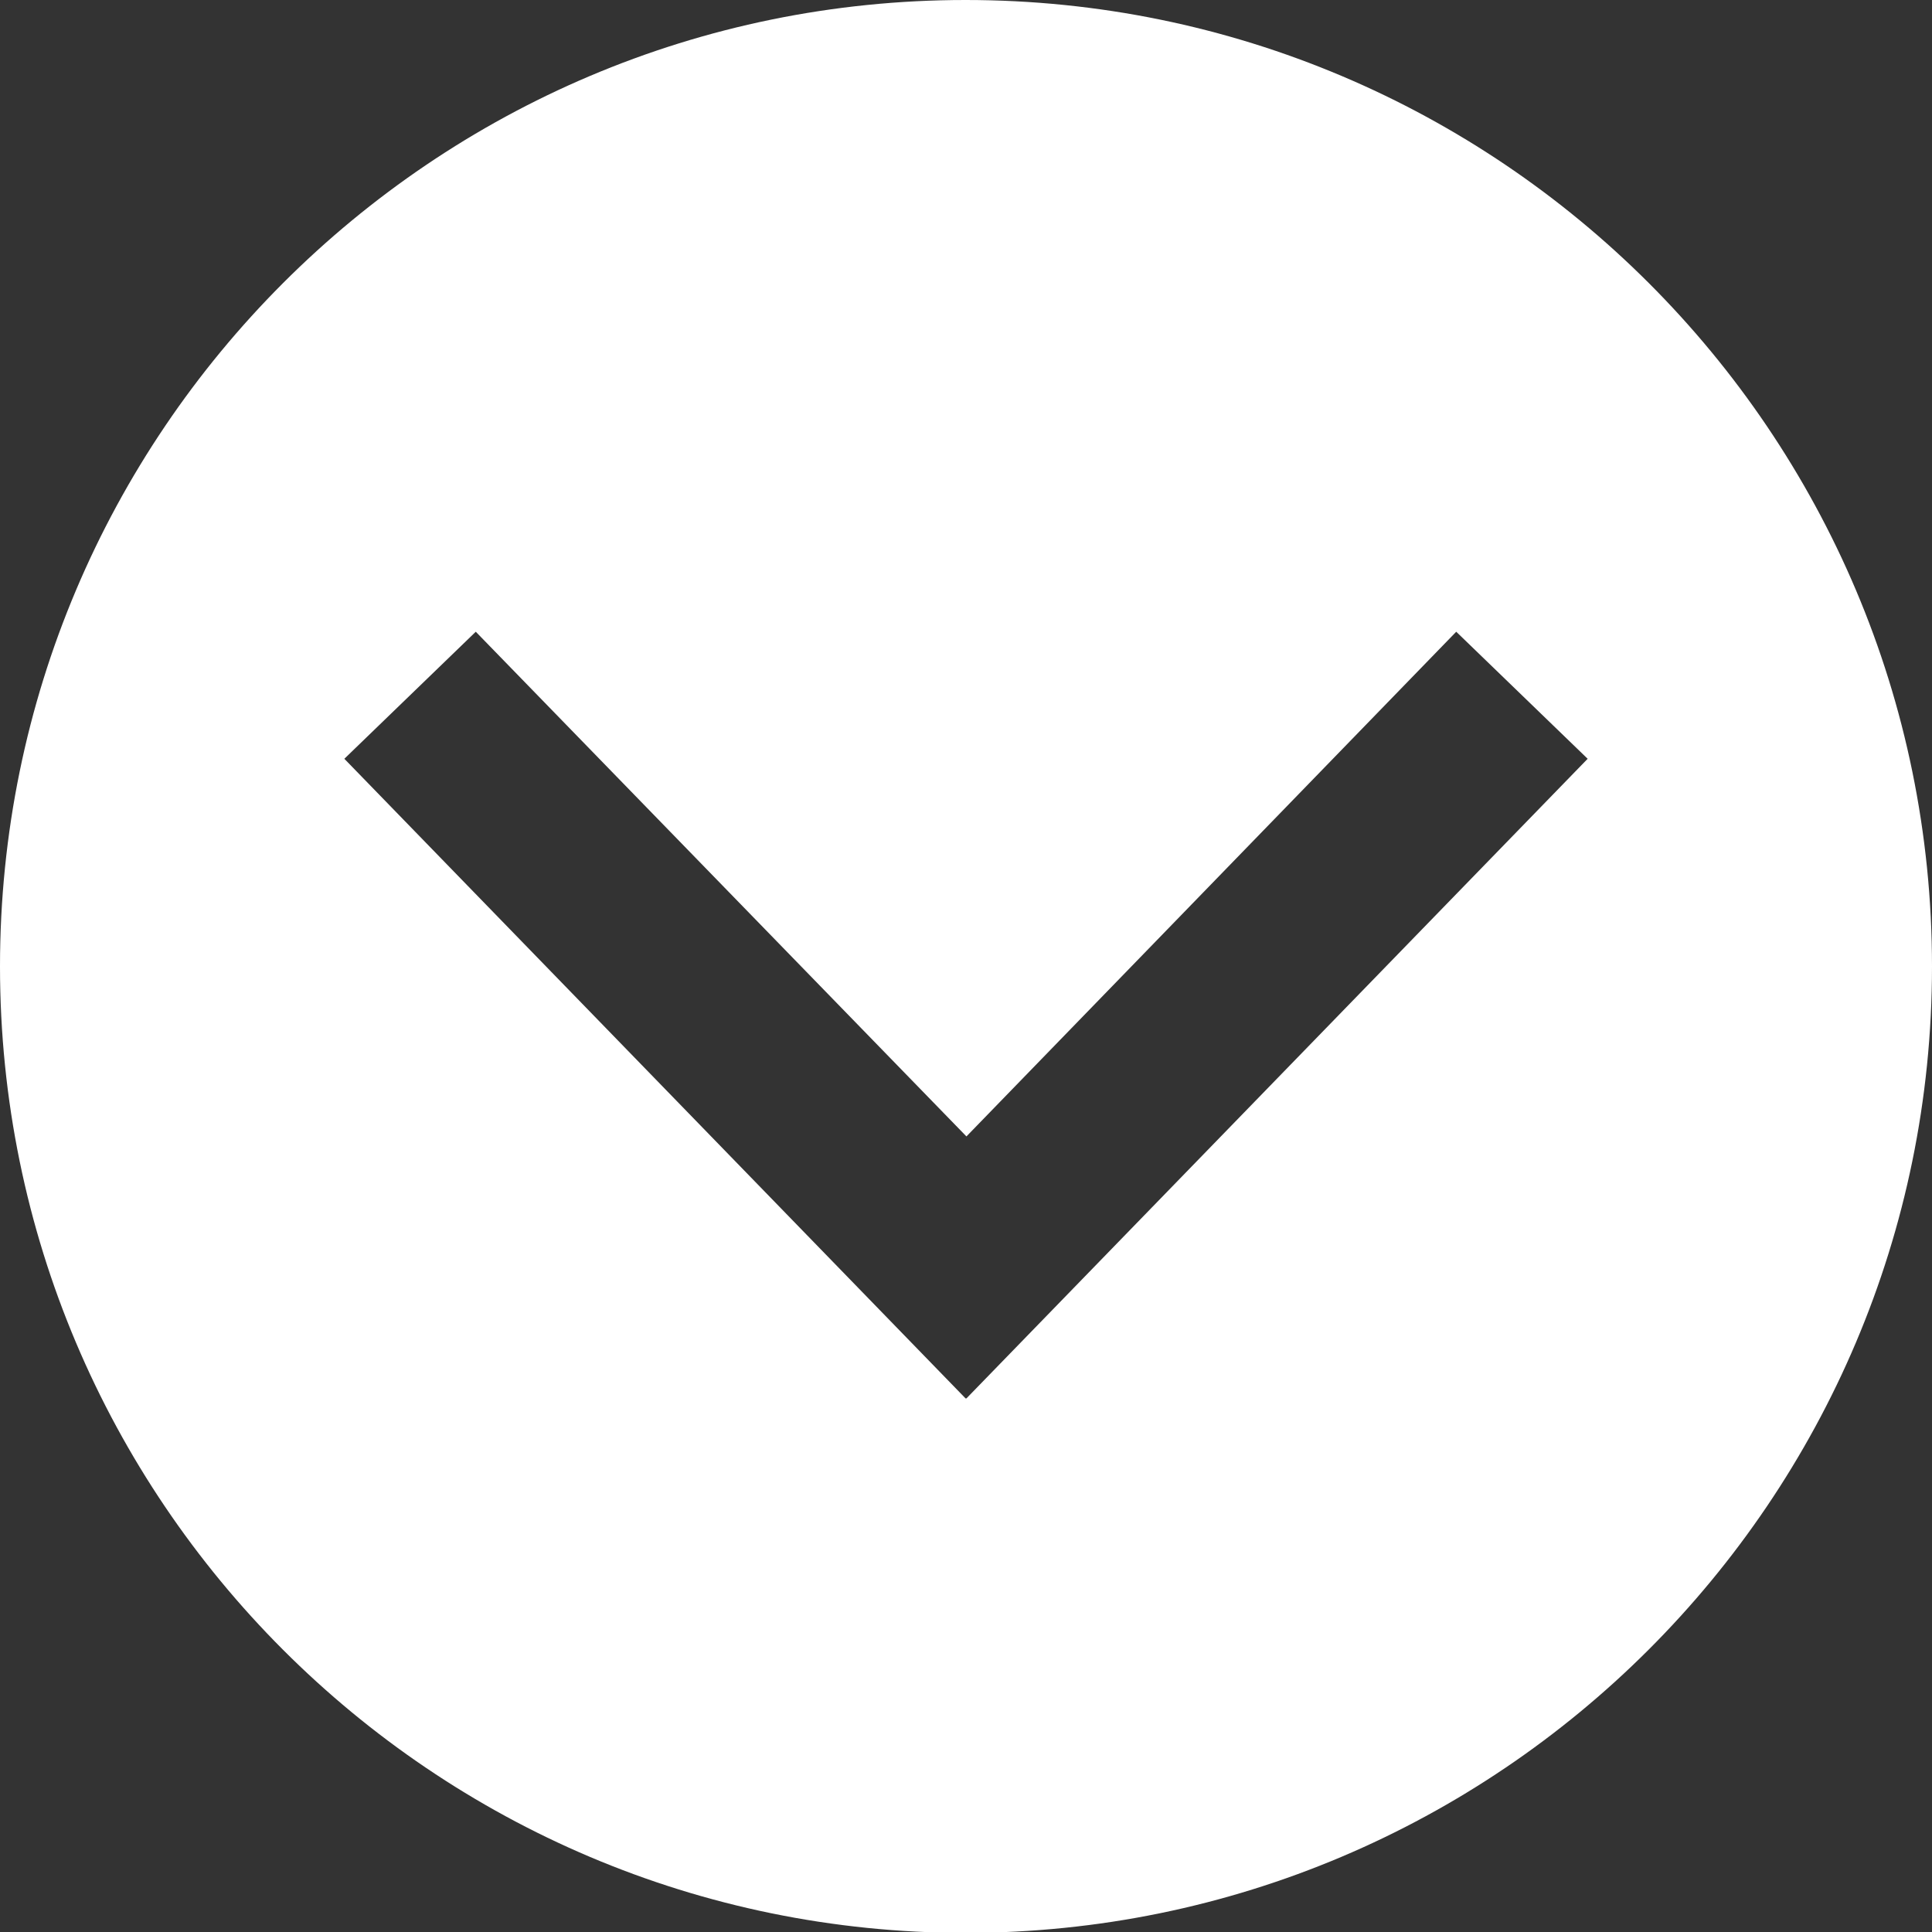 <?xml version="1.0" encoding="UTF-8"?>
<svg id="_イヤー_2" data-name="レイヤー 2" xmlns="http://www.w3.org/2000/svg" width="22.05" height="22.05" viewBox="0 0 22.05 22.05">
  <rect x="0" y="0" width="22.05" height="22.05" fill="#333333" stroke="none"/>
  <defs>
    <style>
      .cls-1 {
        fill: #fff;
      }
    </style>
  </defs>
  <g id="_イヤー_8" data-name="レイヤー 8">
    <path class="cls-1" d="M11.02,0C4.94,0,0,4.94,0,11.03s4.94,11.03,11.02,11.03,11.03-4.94,11.03-11.03S17.11,0,11.02,0Zm0,15.96L3.93,8.66l1.5-1.45,5.6,5.76,5.59-5.76,1.5,1.45-7.09,7.3Z"/>
  </g>
</svg>